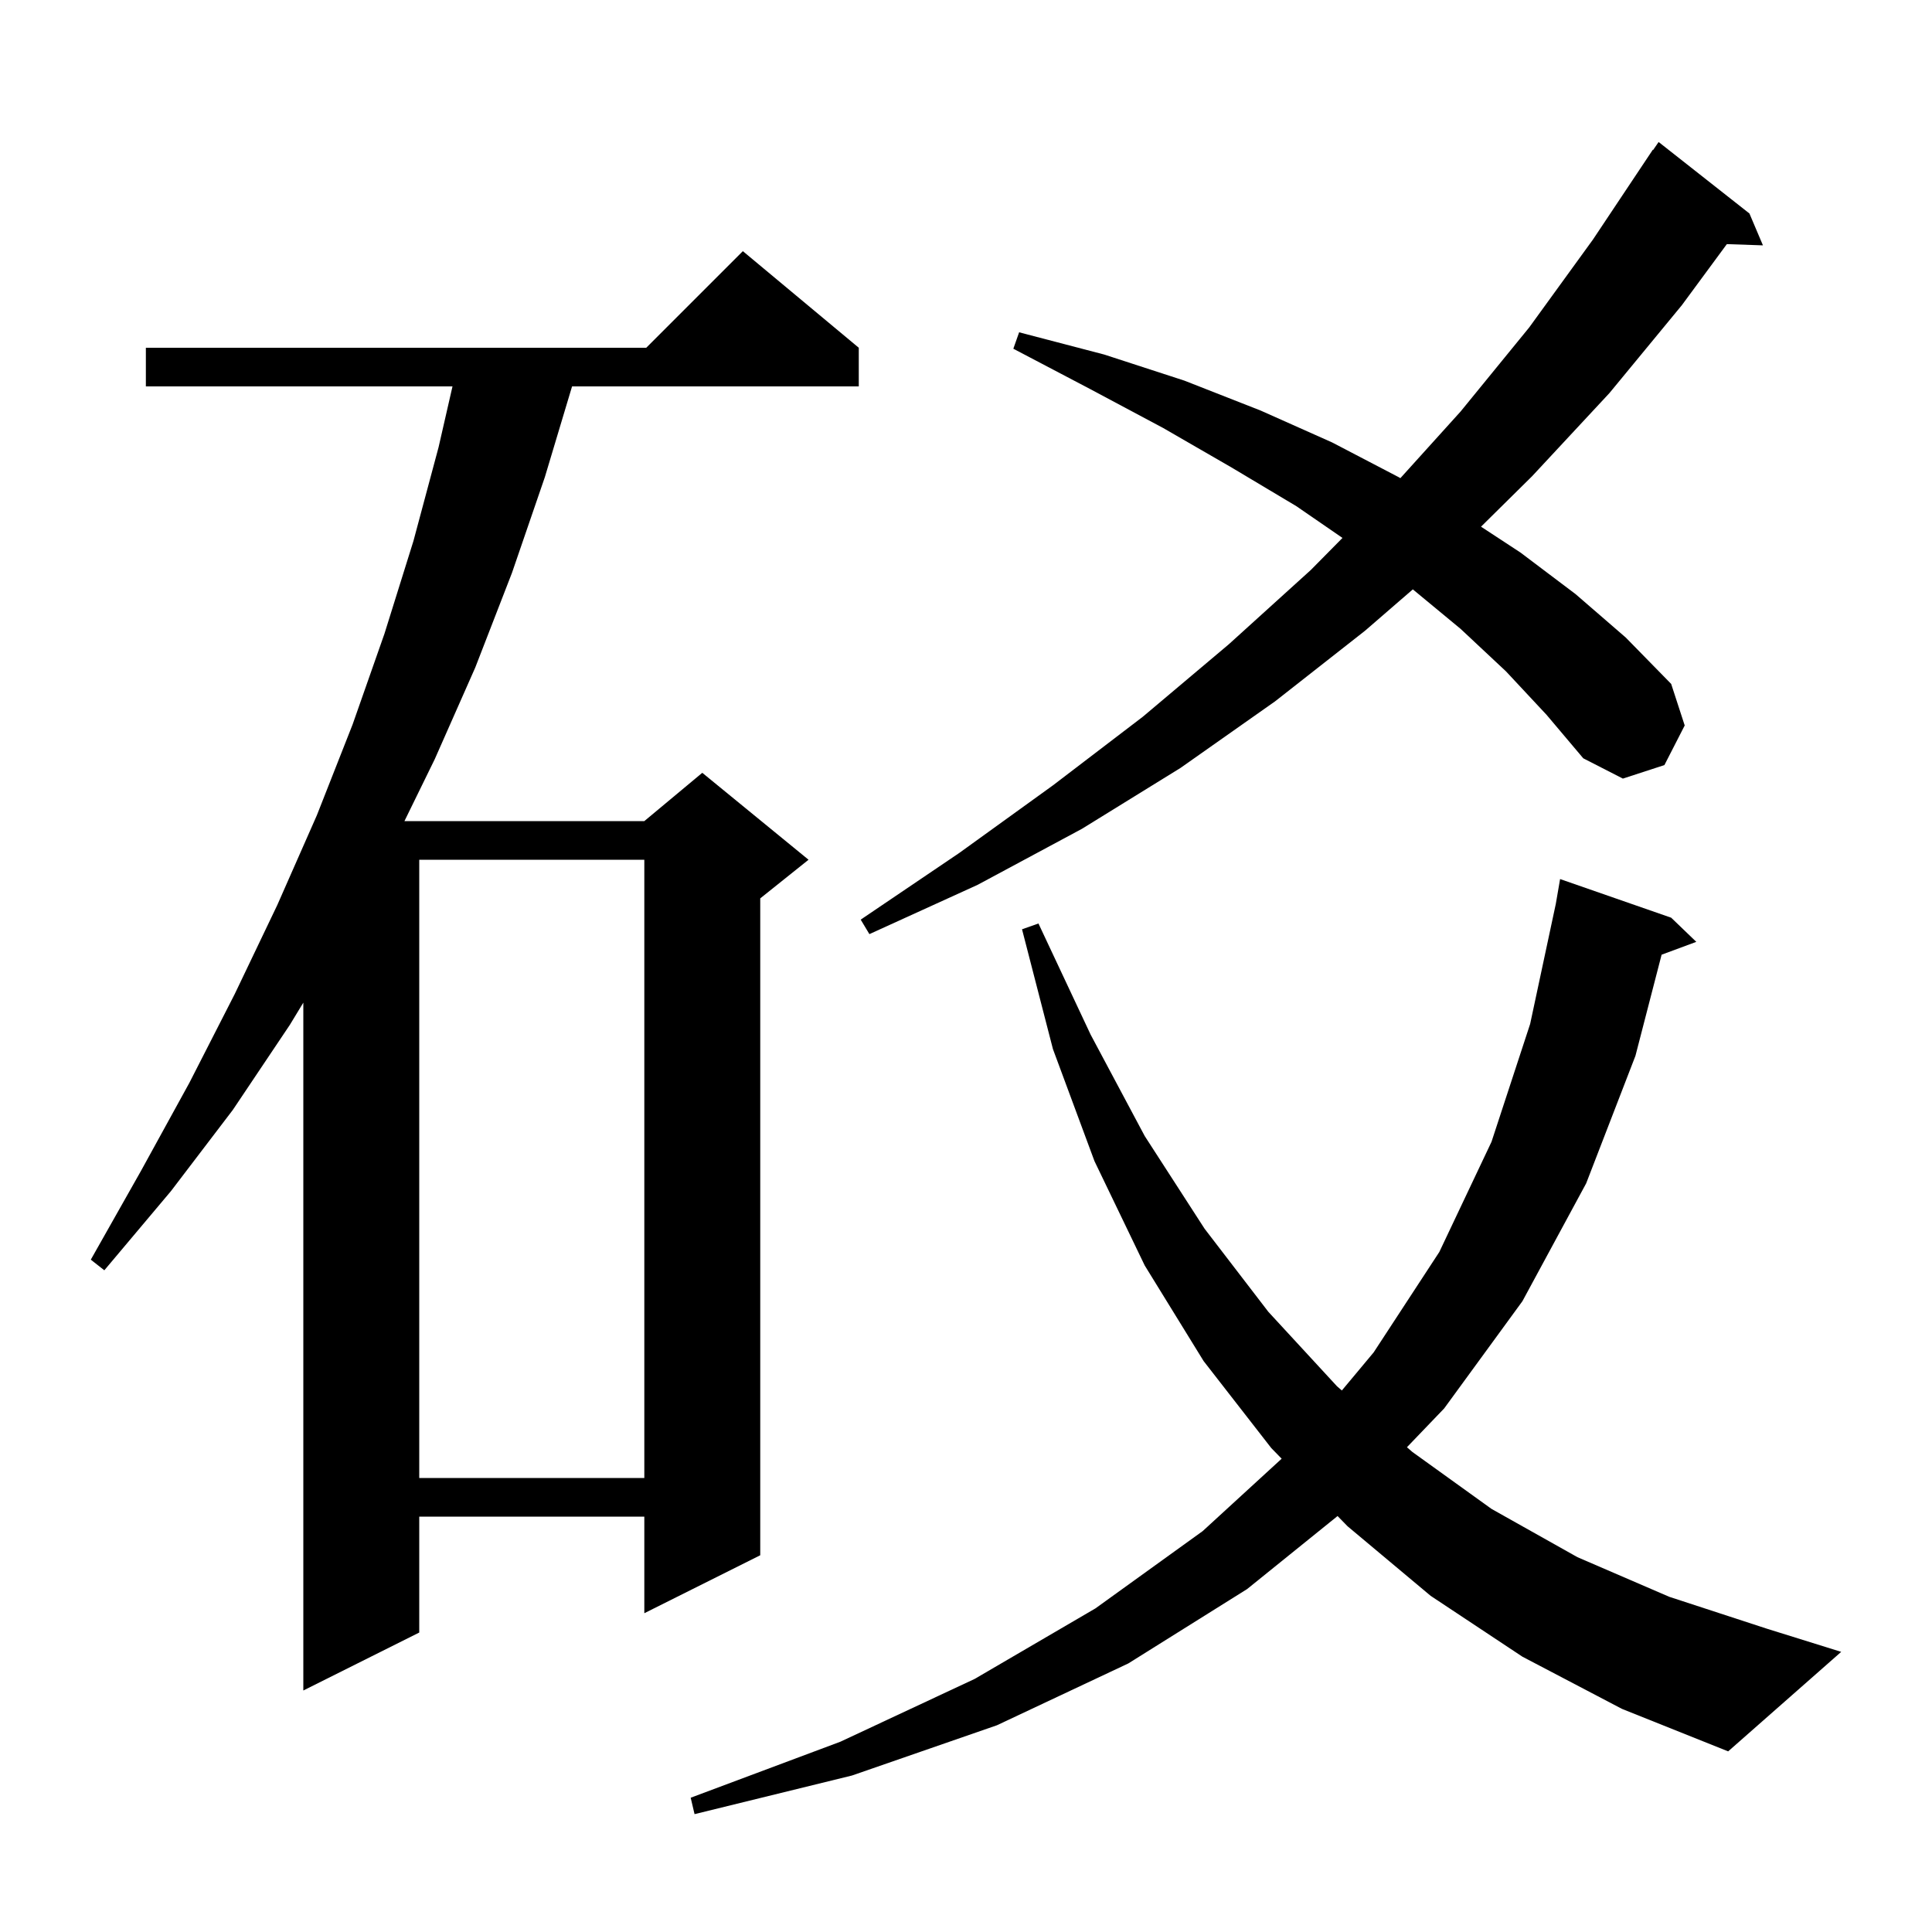 <svg xmlns="http://www.w3.org/2000/svg" xmlns:xlink="http://www.w3.org/1999/xlink" version="1.1" baseProfile="full" viewBox="0 0 200 200" width="200" height="200">
<g fill="black">
<path d="M 157.6 171.5 L 148.1 165.2 L 139.5 158.0 L 138.465 156.939 L 129.1 164.5 L 116.8 172.2 L 103.2 178.6 L 88.2 183.8 L 71.9 187.8 L 71.5 186.1 L 87.0 180.3 L 100.9 173.8 L 113.4 166.5 L 124.5 158.5 L 132.677 151.004 L 131.6 149.9 L 124.6 140.9 L 118.5 131.0 L 113.3 120.2 L 109.0 108.6 L 105.8 96.2 L 107.5 95.6 L 112.9 107.1 L 118.5 117.6 L 124.7 127.2 L 131.3 135.8 L 138.4 143.5 L 138.908 143.943 L 142.2 140.0 L 149.0 129.6 L 154.4 118.2 L 158.4 106.0 L 161.057 93.568 L 161.5 91.0 L 173.0 95.0 L 175.6 97.5 L 172.009 98.83 L 169.3 109.3 L 164.2 122.5 L 157.6 134.7 L 149.5 145.8 L 145.646 149.817 L 146.2 150.3 L 154.4 156.2 L 163.3 161.2 L 172.8 165.3 L 182.9 168.6 L 190.6 171.0 L 178.9 181.3 L 167.9 176.9 Z M 88.9 36.0 L 88.9 40.0 L 59.22 40.0 L 56.4 49.4 L 53.0 59.3 L 49.2 69.1 L 45.0 78.6 L 41.868 85.0 L 66.7 85.0 L 72.7 80.0 L 83.7 89.0 L 78.7 93.0 L 78.7 161.0 L 66.7 167.0 L 66.7 157.0 L 43.4 157.0 L 43.4 169.0 L 31.4 175.0 L 31.4 103.793 L 30.0 106.1 L 24.1 114.9 L 17.7 123.3 L 10.8 131.5 L 9.4 130.4 L 14.6 121.2 L 19.6 112.1 L 24.3 102.9 L 28.7 93.7 L 32.8 84.4 L 36.5 75.0 L 39.8 65.6 L 42.8 56.0 L 45.4 46.3 L 46.842 40.0 L 15.1 40.0 L 15.1 36.0 L 66.9 36.0 L 76.9 26.0 Z M 43.4 89.0 L 43.4 153.0 L 66.7 153.0 L 66.7 89.0 Z M 155.9 69.5 L 151.2 65.1 L 146.256 61.012 L 141.3 65.3 L 132.0 72.6 L 122.2 79.5 L 112.0 85.8 L 101.2 91.6 L 90.0 96.7 L 89.1 95.2 L 99.3 88.3 L 109.0 81.3 L 118.3 74.2 L 127.2 66.7 L 135.7 59.0 L 138.973 55.686 L 134.2 52.4 L 127.5 48.4 L 120.4 44.3 L 112.9 40.3 L 104.9 36.1 L 105.5 34.4 L 114.3 36.7 L 122.6 39.4 L 130.5 42.5 L 137.9 45.8 L 144.8 49.4 L 144.967 49.498 L 151.2 42.6 L 158.3 33.9 L 164.9 24.8 L 171.1 15.5 L 171.134 15.523 L 171.7 14.7 L 181.1 22.1 L 182.5 25.4 L 178.763 25.271 L 174.1 31.6 L 166.6 40.7 L 158.6 49.3 L 153.315 54.522 L 157.4 57.2 L 163.1 61.5 L 168.3 66.0 L 173.0 70.8 L 174.4 75.1 L 172.3 79.2 L 168.0 80.6 L 163.9 78.5 L 160.1 74.0 Z " />
</g>
</svg>